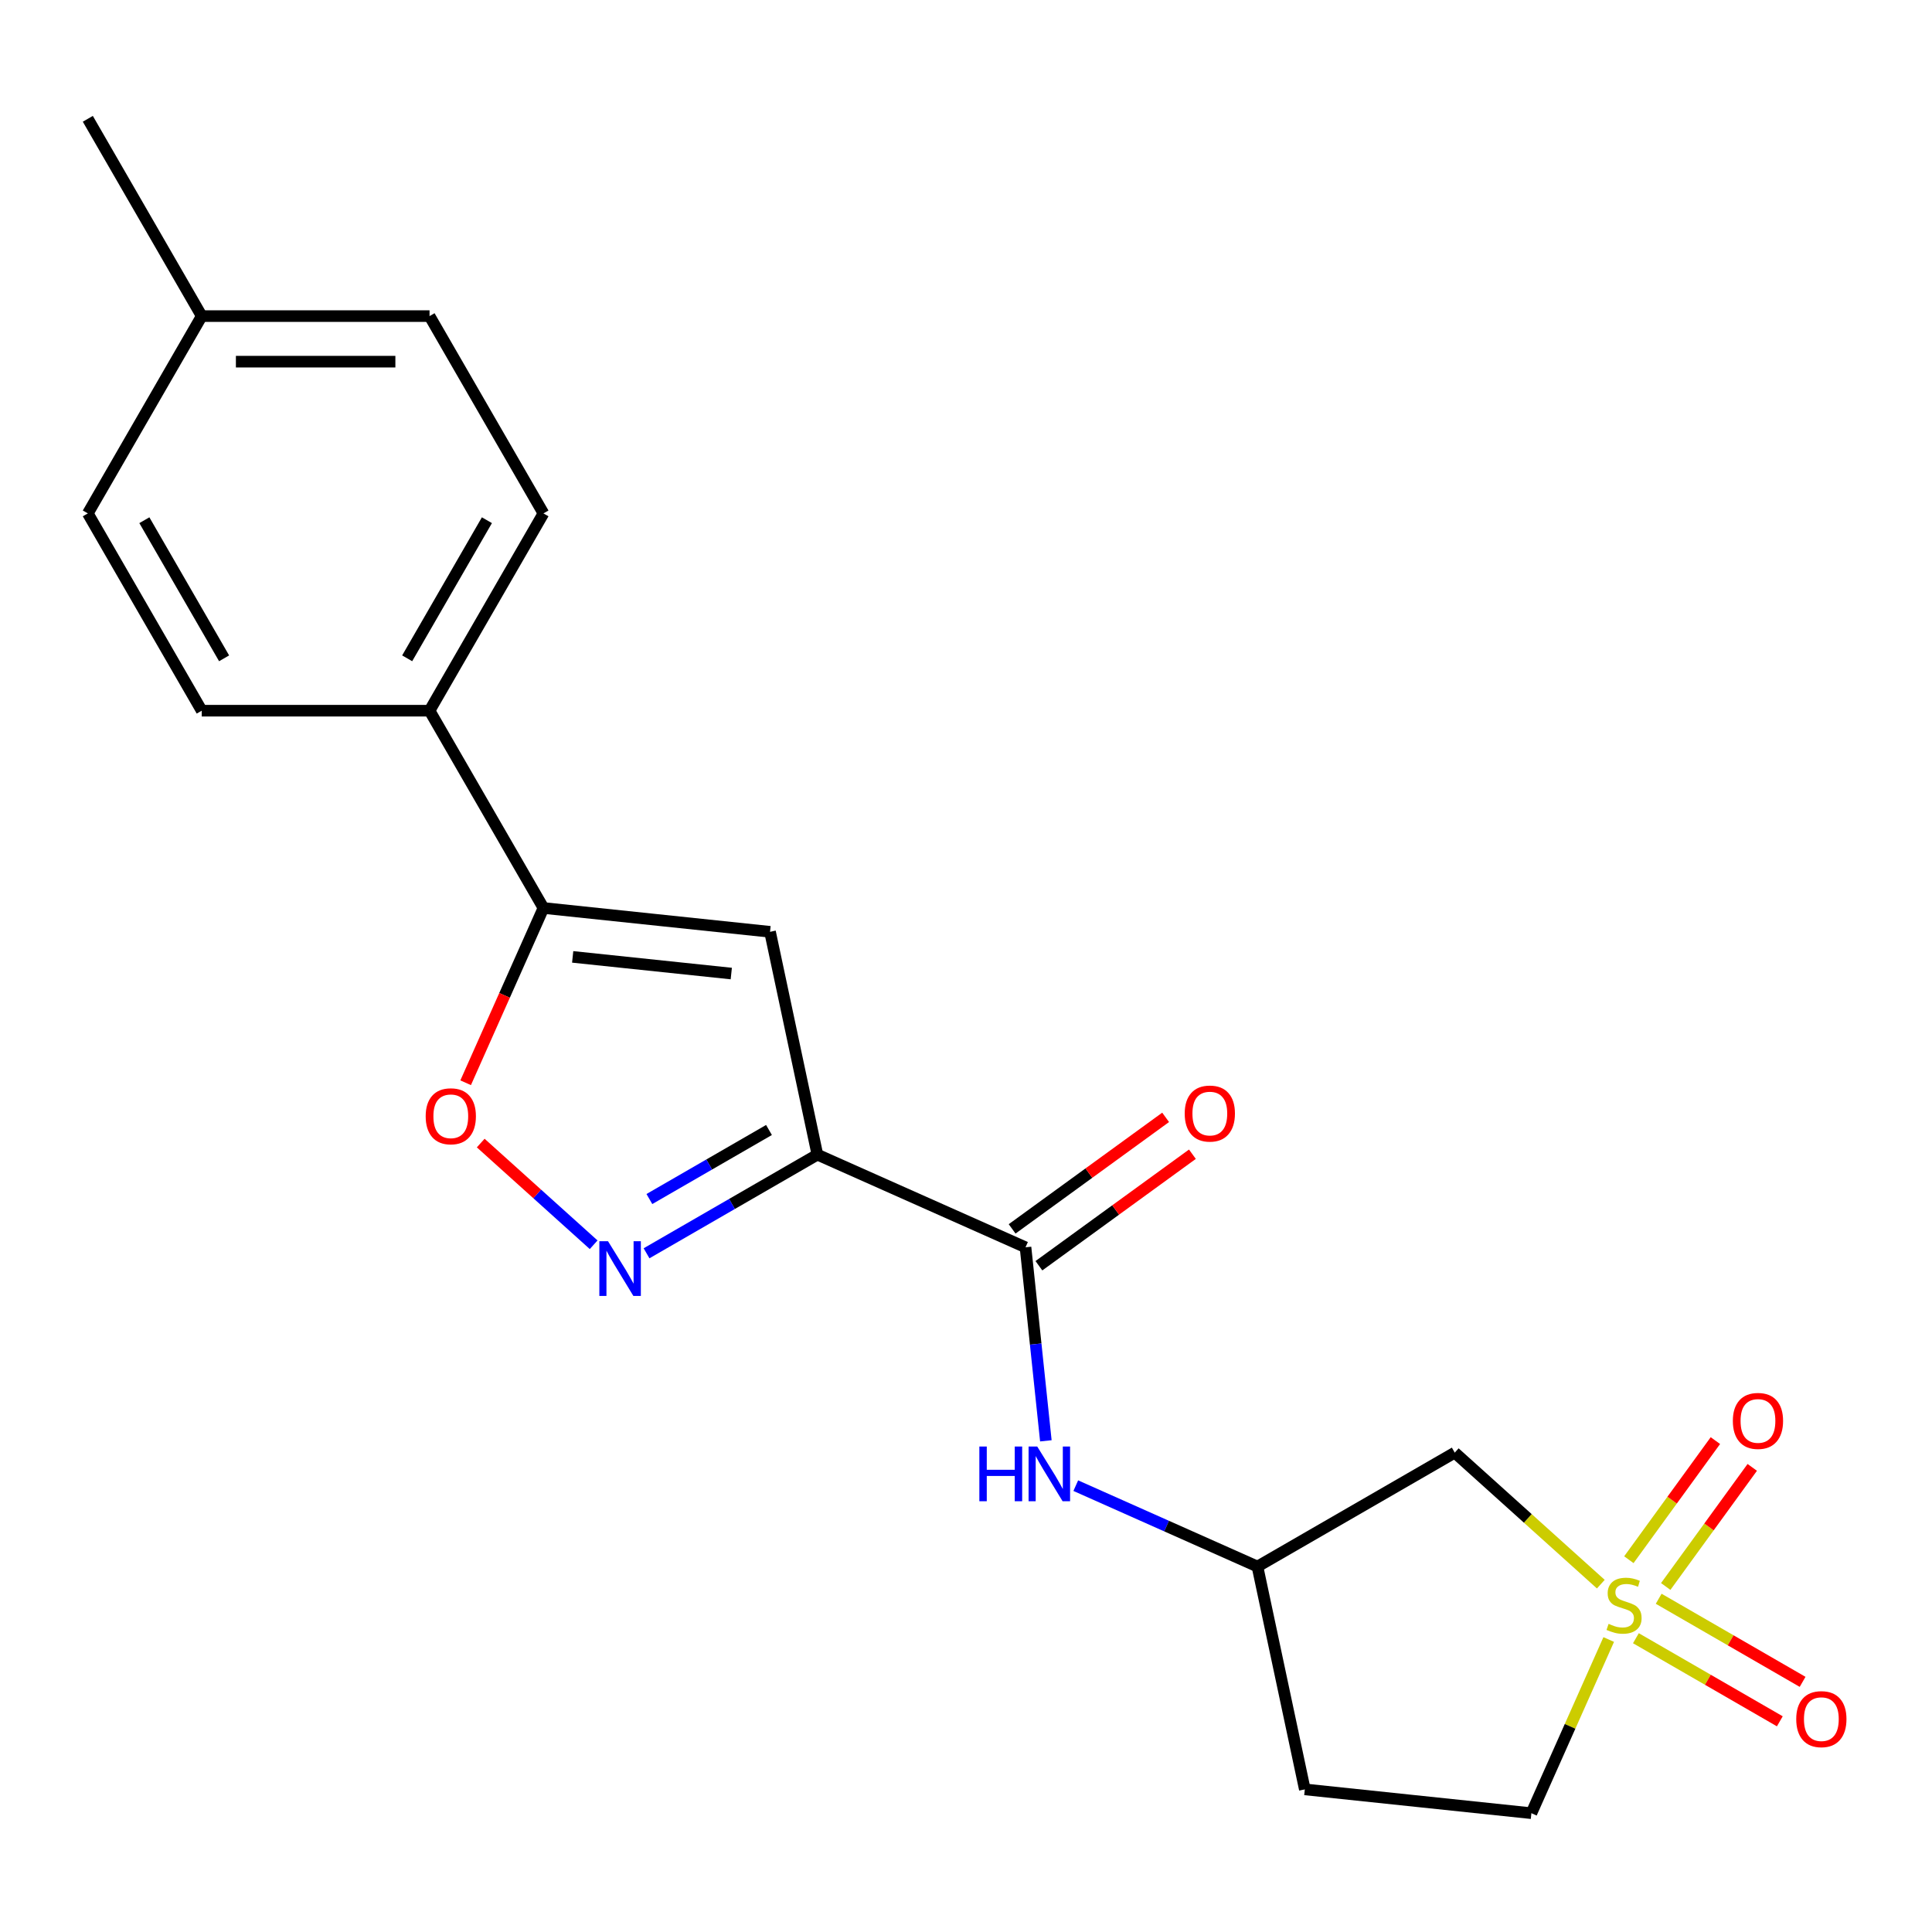 <?xml version='1.0' encoding='iso-8859-1'?>
<svg version='1.1' baseProfile='full'
              xmlns='http://www.w3.org/2000/svg'
                      xmlns:rdkit='http://www.rdkit.org/xml'
                      xmlns:xlink='http://www.w3.org/1999/xlink'
                  xml:space='preserve'
width='1000px' height='1000px' viewBox='0 0 1000 1000'>
<!-- END OF HEADER -->
<rect style='opacity:1.0;fill:#FFFFFF;stroke:none' width='1000' height='1000' x='0' y='0'> </rect>
<path class='bond-6' d='M 828.58,819.954 L 790.779,785.917' style='fill:none;fill-rule:evenodd;stroke:#CCCC00;stroke-width:6px;stroke-linecap:butt;stroke-linejoin:miter;stroke-opacity:1' />
<path class='bond-6' d='M 790.779,785.917 L 752.978,751.881' style='fill:none;fill-rule:evenodd;stroke:#000000;stroke-width:6px;stroke-linecap:butt;stroke-linejoin:miter;stroke-opacity:1' />
<path class='bond-8' d='M 862.176,821.16 L 884.571,790.336' style='fill:none;fill-rule:evenodd;stroke:#CCCC00;stroke-width:6px;stroke-linecap:butt;stroke-linejoin:miter;stroke-opacity:1' />
<path class='bond-8' d='M 884.571,790.336 L 906.965,759.513' style='fill:none;fill-rule:evenodd;stroke:#FF0000;stroke-width:6px;stroke-linecap:butt;stroke-linejoin:miter;stroke-opacity:1' />
<path class='bond-8' d='M 843.097,807.298 L 865.491,776.474' style='fill:none;fill-rule:evenodd;stroke:#CCCC00;stroke-width:6px;stroke-linecap:butt;stroke-linejoin:miter;stroke-opacity:1' />
<path class='bond-8' d='M 865.491,776.474 L 887.886,745.651' style='fill:none;fill-rule:evenodd;stroke:#FF0000;stroke-width:6px;stroke-linecap:butt;stroke-linejoin:miter;stroke-opacity:1' />
<path class='bond-9' d='M 846.74,847.94 L 883.986,869.444' style='fill:none;fill-rule:evenodd;stroke:#CCCC00;stroke-width:6px;stroke-linecap:butt;stroke-linejoin:miter;stroke-opacity:1' />
<path class='bond-9' d='M 883.986,869.444 L 921.233,890.948' style='fill:none;fill-rule:evenodd;stroke:#FF0000;stroke-width:6px;stroke-linecap:butt;stroke-linejoin:miter;stroke-opacity:1' />
<path class='bond-9' d='M 858.532,827.516 L 895.778,849.02' style='fill:none;fill-rule:evenodd;stroke:#CCCC00;stroke-width:6px;stroke-linecap:butt;stroke-linejoin:miter;stroke-opacity:1' />
<path class='bond-9' d='M 895.778,849.02 L 933.024,870.524' style='fill:none;fill-rule:evenodd;stroke:#FF0000;stroke-width:6px;stroke-linecap:butt;stroke-linejoin:miter;stroke-opacity:1' />
<path class='bond-12' d='M 832.671,848.612 L 812.659,893.56' style='fill:none;fill-rule:evenodd;stroke:#CCCC00;stroke-width:6px;stroke-linecap:butt;stroke-linejoin:miter;stroke-opacity:1' />
<path class='bond-12' d='M 812.659,893.56 L 792.646,938.508' style='fill:none;fill-rule:evenodd;stroke:#000000;stroke-width:6px;stroke-linecap:butt;stroke-linejoin:miter;stroke-opacity:1' />
<path class='bond-0' d='M 423.082,597.643 L 530.807,645.605' style='fill:none;fill-rule:evenodd;stroke:#000000;stroke-width:6px;stroke-linecap:butt;stroke-linejoin:miter;stroke-opacity:1' />
<path class='bond-1' d='M 423.082,597.643 L 378.866,623.172' style='fill:none;fill-rule:evenodd;stroke:#000000;stroke-width:6px;stroke-linecap:butt;stroke-linejoin:miter;stroke-opacity:1' />
<path class='bond-1' d='M 378.866,623.172 L 334.649,648.7' style='fill:none;fill-rule:evenodd;stroke:#0000FF;stroke-width:6px;stroke-linecap:butt;stroke-linejoin:miter;stroke-opacity:1' />
<path class='bond-1' d='M 398.025,584.878 L 367.074,602.747' style='fill:none;fill-rule:evenodd;stroke:#000000;stroke-width:6px;stroke-linecap:butt;stroke-linejoin:miter;stroke-opacity:1' />
<path class='bond-1' d='M 367.074,602.747 L 336.122,620.617' style='fill:none;fill-rule:evenodd;stroke:#0000FF;stroke-width:6px;stroke-linecap:butt;stroke-linejoin:miter;stroke-opacity:1' />
<path class='bond-2' d='M 423.082,597.643 L 398.565,482.301' style='fill:none;fill-rule:evenodd;stroke:#000000;stroke-width:6px;stroke-linecap:butt;stroke-linejoin:miter;stroke-opacity:1' />
<path class='bond-5' d='M 307.273,644.278 L 278.046,617.961' style='fill:none;fill-rule:evenodd;stroke:#0000FF;stroke-width:6px;stroke-linecap:butt;stroke-linejoin:miter;stroke-opacity:1' />
<path class='bond-5' d='M 278.046,617.961 L 248.818,591.644' style='fill:none;fill-rule:evenodd;stroke:#FF0000;stroke-width:6px;stroke-linecap:butt;stroke-linejoin:miter;stroke-opacity:1' />
<path class='bond-3' d='M 398.565,482.301 L 281.292,469.975' style='fill:none;fill-rule:evenodd;stroke:#000000;stroke-width:6px;stroke-linecap:butt;stroke-linejoin:miter;stroke-opacity:1' />
<path class='bond-3' d='M 378.509,503.907 L 296.418,495.279' style='fill:none;fill-rule:evenodd;stroke:#000000;stroke-width:6px;stroke-linecap:butt;stroke-linejoin:miter;stroke-opacity:1' />
<path class='bond-10' d='M 281.292,469.975 L 222.333,367.854' style='fill:none;fill-rule:evenodd;stroke:#000000;stroke-width:6px;stroke-linecap:butt;stroke-linejoin:miter;stroke-opacity:1' />
<path class='bond-22' d='M 281.292,469.975 L 261.156,515.203' style='fill:none;fill-rule:evenodd;stroke:#000000;stroke-width:6px;stroke-linecap:butt;stroke-linejoin:miter;stroke-opacity:1' />
<path class='bond-22' d='M 261.156,515.203 L 241.019,560.431' style='fill:none;fill-rule:evenodd;stroke:#FF0000;stroke-width:6px;stroke-linecap:butt;stroke-linejoin:miter;stroke-opacity:1' />
<path class='bond-4' d='M 530.807,645.605 L 536.07,695.688' style='fill:none;fill-rule:evenodd;stroke:#000000;stroke-width:6px;stroke-linecap:butt;stroke-linejoin:miter;stroke-opacity:1' />
<path class='bond-4' d='M 536.07,695.688 L 541.334,745.77' style='fill:none;fill-rule:evenodd;stroke:#0000FF;stroke-width:6px;stroke-linecap:butt;stroke-linejoin:miter;stroke-opacity:1' />
<path class='bond-13' d='M 537.738,655.145 L 577.463,626.283' style='fill:none;fill-rule:evenodd;stroke:#000000;stroke-width:6px;stroke-linecap:butt;stroke-linejoin:miter;stroke-opacity:1' />
<path class='bond-13' d='M 577.463,626.283 L 617.188,597.421' style='fill:none;fill-rule:evenodd;stroke:#FF0000;stroke-width:6px;stroke-linecap:butt;stroke-linejoin:miter;stroke-opacity:1' />
<path class='bond-13' d='M 523.875,636.065 L 563.601,607.203' style='fill:none;fill-rule:evenodd;stroke:#000000;stroke-width:6px;stroke-linecap:butt;stroke-linejoin:miter;stroke-opacity:1' />
<path class='bond-13' d='M 563.601,607.203 L 603.326,578.341' style='fill:none;fill-rule:evenodd;stroke:#FF0000;stroke-width:6px;stroke-linecap:butt;stroke-linejoin:miter;stroke-opacity:1' />
<path class='bond-11' d='M 752.978,751.881 L 650.857,810.84' style='fill:none;fill-rule:evenodd;stroke:#000000;stroke-width:6px;stroke-linecap:butt;stroke-linejoin:miter;stroke-opacity:1' />
<path class='bond-7' d='M 556.82,768.972 L 603.839,789.906' style='fill:none;fill-rule:evenodd;stroke:#0000FF;stroke-width:6px;stroke-linecap:butt;stroke-linejoin:miter;stroke-opacity:1' />
<path class='bond-7' d='M 603.839,789.906 L 650.857,810.84' style='fill:none;fill-rule:evenodd;stroke:#000000;stroke-width:6px;stroke-linecap:butt;stroke-linejoin:miter;stroke-opacity:1' />
<path class='bond-15' d='M 222.333,367.854 L 281.292,265.734' style='fill:none;fill-rule:evenodd;stroke:#000000;stroke-width:6px;stroke-linecap:butt;stroke-linejoin:miter;stroke-opacity:1' />
<path class='bond-15' d='M 210.753,340.744 L 252.024,269.26' style='fill:none;fill-rule:evenodd;stroke:#000000;stroke-width:6px;stroke-linecap:butt;stroke-linejoin:miter;stroke-opacity:1' />
<path class='bond-16' d='M 222.333,367.854 L 104.414,367.854' style='fill:none;fill-rule:evenodd;stroke:#000000;stroke-width:6px;stroke-linecap:butt;stroke-linejoin:miter;stroke-opacity:1' />
<path class='bond-21' d='M 650.857,810.84 L 675.373,926.182' style='fill:none;fill-rule:evenodd;stroke:#000000;stroke-width:6px;stroke-linecap:butt;stroke-linejoin:miter;stroke-opacity:1' />
<path class='bond-14' d='M 792.646,938.508 L 675.373,926.182' style='fill:none;fill-rule:evenodd;stroke:#000000;stroke-width:6px;stroke-linecap:butt;stroke-linejoin:miter;stroke-opacity:1' />
<path class='bond-18' d='M 281.292,265.734 L 222.333,163.613' style='fill:none;fill-rule:evenodd;stroke:#000000;stroke-width:6px;stroke-linecap:butt;stroke-linejoin:miter;stroke-opacity:1' />
<path class='bond-17' d='M 104.414,367.854 L 45.455,265.734' style='fill:none;fill-rule:evenodd;stroke:#000000;stroke-width:6px;stroke-linecap:butt;stroke-linejoin:miter;stroke-opacity:1' />
<path class='bond-17' d='M 115.994,340.744 L 74.723,269.26' style='fill:none;fill-rule:evenodd;stroke:#000000;stroke-width:6px;stroke-linecap:butt;stroke-linejoin:miter;stroke-opacity:1' />
<path class='bond-19' d='M 45.455,265.734 L 104.414,163.613' style='fill:none;fill-rule:evenodd;stroke:#000000;stroke-width:6px;stroke-linecap:butt;stroke-linejoin:miter;stroke-opacity:1' />
<path class='bond-23' d='M 222.333,163.613 L 104.414,163.613' style='fill:none;fill-rule:evenodd;stroke:#000000;stroke-width:6px;stroke-linecap:butt;stroke-linejoin:miter;stroke-opacity:1' />
<path class='bond-23' d='M 204.645,187.196 L 122.102,187.196' style='fill:none;fill-rule:evenodd;stroke:#000000;stroke-width:6px;stroke-linecap:butt;stroke-linejoin:miter;stroke-opacity:1' />
<path class='bond-20' d='M 104.414,163.613 L 45.455,61.492' style='fill:none;fill-rule:evenodd;stroke:#000000;stroke-width:6px;stroke-linecap:butt;stroke-linejoin:miter;stroke-opacity:1' />
<path  class='atom-0' d='M 832.608 840.504
Q 832.928 840.624, 834.248 841.184
Q 835.568 841.744, 837.008 842.104
Q 838.488 842.424, 839.928 842.424
Q 842.608 842.424, 844.168 841.144
Q 845.728 839.824, 845.728 837.544
Q 845.728 835.984, 844.928 835.024
Q 844.168 834.064, 842.968 833.544
Q 841.768 833.024, 839.768 832.424
Q 837.248 831.664, 835.728 830.944
Q 834.248 830.224, 833.168 828.704
Q 832.128 827.184, 832.128 824.624
Q 832.128 821.064, 834.528 818.864
Q 836.968 816.664, 841.768 816.664
Q 845.048 816.664, 848.768 818.224
L 847.848 821.304
Q 844.448 819.904, 841.888 819.904
Q 839.128 819.904, 837.608 821.064
Q 836.088 822.184, 836.128 824.144
Q 836.128 825.664, 836.888 826.584
Q 837.688 827.504, 838.808 828.024
Q 839.968 828.544, 841.888 829.144
Q 844.448 829.944, 845.968 830.744
Q 847.488 831.544, 848.568 833.184
Q 849.688 834.784, 849.688 837.544
Q 849.688 841.464, 847.048 843.584
Q 844.448 845.664, 840.088 845.664
Q 837.568 845.664, 835.648 845.104
Q 833.768 844.584, 831.528 843.664
L 832.608 840.504
' fill='#CCCC00'/>
<path  class='atom-2' d='M 314.701 642.443
L 323.981 657.443
Q 324.901 658.923, 326.381 661.603
Q 327.861 664.283, 327.941 664.443
L 327.941 642.443
L 331.701 642.443
L 331.701 670.763
L 327.821 670.763
L 317.861 654.363
Q 316.701 652.443, 315.461 650.243
Q 314.261 648.043, 313.901 647.363
L 313.901 670.763
L 310.221 670.763
L 310.221 642.443
L 314.701 642.443
' fill='#0000FF'/>
<path  class='atom-6' d='M 220.331 577.779
Q 220.331 570.979, 223.691 567.179
Q 227.051 563.379, 233.331 563.379
Q 239.611 563.379, 242.971 567.179
Q 246.331 570.979, 246.331 577.779
Q 246.331 584.659, 242.931 588.579
Q 239.531 592.459, 233.331 592.459
Q 227.091 592.459, 223.691 588.579
Q 220.331 584.699, 220.331 577.779
M 233.331 589.259
Q 237.651 589.259, 239.971 586.379
Q 242.331 583.459, 242.331 577.779
Q 242.331 572.219, 239.971 569.419
Q 237.651 566.579, 233.331 566.579
Q 229.011 566.579, 226.651 569.379
Q 224.331 572.179, 224.331 577.779
Q 224.331 583.499, 226.651 586.379
Q 229.011 589.259, 233.331 589.259
' fill='#FF0000'/>
<path  class='atom-8' d='M 506.912 748.718
L 510.752 748.718
L 510.752 760.758
L 525.232 760.758
L 525.232 748.718
L 529.072 748.718
L 529.072 777.038
L 525.232 777.038
L 525.232 763.958
L 510.752 763.958
L 510.752 777.038
L 506.912 777.038
L 506.912 748.718
' fill='#0000FF'/>
<path  class='atom-8' d='M 536.872 748.718
L 546.152 763.718
Q 547.072 765.198, 548.552 767.878
Q 550.032 770.558, 550.112 770.718
L 550.112 748.718
L 553.872 748.718
L 553.872 777.038
L 549.992 777.038
L 540.032 760.638
Q 538.872 758.718, 537.632 756.518
Q 536.432 754.318, 536.072 753.638
L 536.072 777.038
L 532.392 777.038
L 532.392 748.718
L 536.872 748.718
' fill='#0000FF'/>
<path  class='atom-9' d='M 896.919 735.465
Q 896.919 728.665, 900.279 724.865
Q 903.639 721.065, 909.919 721.065
Q 916.199 721.065, 919.559 724.865
Q 922.919 728.665, 922.919 735.465
Q 922.919 742.345, 919.519 746.265
Q 916.119 750.145, 909.919 750.145
Q 903.679 750.145, 900.279 746.265
Q 896.919 742.385, 896.919 735.465
M 909.919 746.945
Q 914.239 746.945, 916.559 744.065
Q 918.919 741.145, 918.919 735.465
Q 918.919 729.905, 916.559 727.105
Q 914.239 724.265, 909.919 724.265
Q 905.599 724.265, 903.239 727.065
Q 900.919 729.865, 900.919 735.465
Q 900.919 741.185, 903.239 744.065
Q 905.599 746.945, 909.919 746.945
' fill='#FF0000'/>
<path  class='atom-10' d='M 929.729 889.823
Q 929.729 883.023, 933.089 879.223
Q 936.449 875.423, 942.729 875.423
Q 949.009 875.423, 952.369 879.223
Q 955.729 883.023, 955.729 889.823
Q 955.729 896.703, 952.329 900.623
Q 948.929 904.503, 942.729 904.503
Q 936.489 904.503, 933.089 900.623
Q 929.729 896.743, 929.729 889.823
M 942.729 901.303
Q 947.049 901.303, 949.369 898.423
Q 951.729 895.503, 951.729 889.823
Q 951.729 884.263, 949.369 881.463
Q 947.049 878.623, 942.729 878.623
Q 938.409 878.623, 936.049 881.423
Q 933.729 884.223, 933.729 889.823
Q 933.729 895.543, 936.049 898.423
Q 938.409 901.303, 942.729 901.303
' fill='#FF0000'/>
<path  class='atom-14' d='M 613.205 576.374
Q 613.205 569.574, 616.565 565.774
Q 619.925 561.974, 626.205 561.974
Q 632.485 561.974, 635.845 565.774
Q 639.205 569.574, 639.205 576.374
Q 639.205 583.254, 635.805 587.174
Q 632.405 591.054, 626.205 591.054
Q 619.965 591.054, 616.565 587.174
Q 613.205 583.294, 613.205 576.374
M 626.205 587.854
Q 630.525 587.854, 632.845 584.974
Q 635.205 582.054, 635.205 576.374
Q 635.205 570.814, 632.845 568.014
Q 630.525 565.174, 626.205 565.174
Q 621.885 565.174, 619.525 567.974
Q 617.205 570.774, 617.205 576.374
Q 617.205 582.094, 619.525 584.974
Q 621.885 587.854, 626.205 587.854
' fill='#FF0000'/>
</svg>
